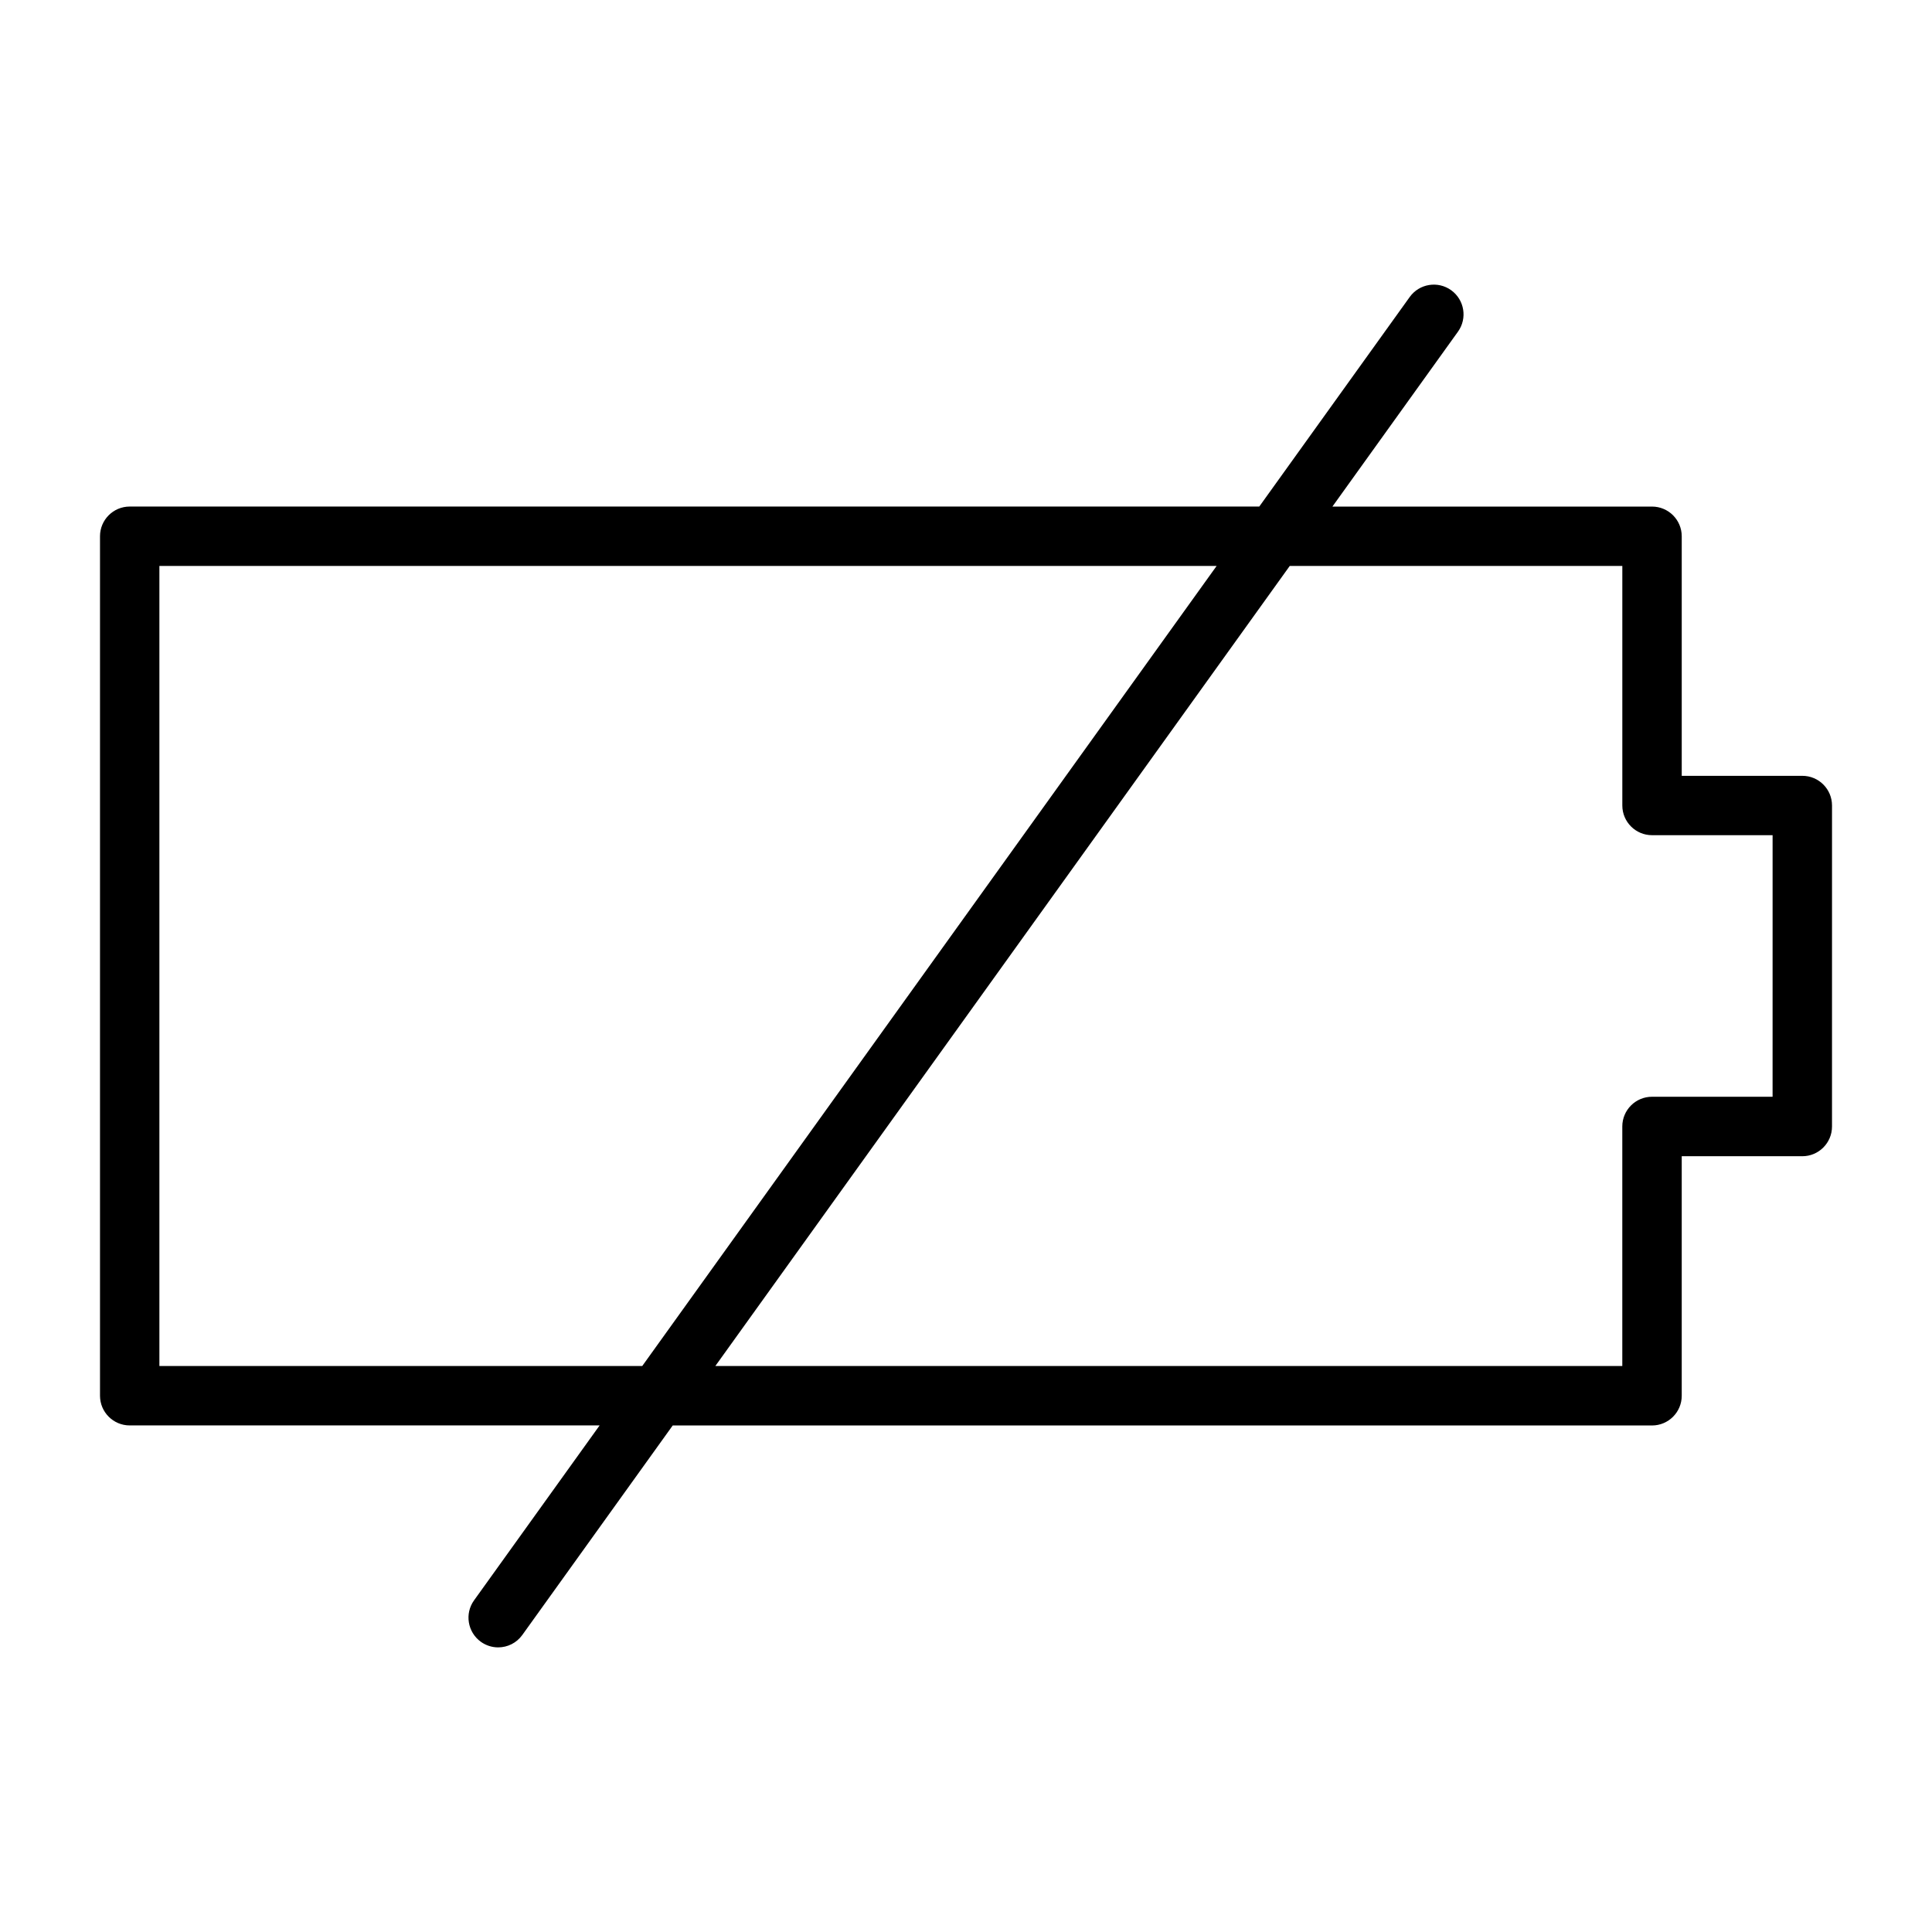 <?xml version="1.0" encoding="UTF-8"?>
<!-- Uploaded to: ICON Repo, www.iconrepo.com, Generator: ICON Repo Mixer Tools -->
<svg fill="#000000" width="800px" height="800px" version="1.1" viewBox="144 144 512 512" xmlns="http://www.w3.org/2000/svg">
 <path d="m621.63 349.6h-31.953v-63.48c0-4.344-3.527-7.871-7.871-7.871h-84.703l33.273-46.352c2.535-3.527 1.723-8.445-1.801-10.988-3.535-2.535-8.453-1.73-10.988 1.801l-39.863 55.527-299.35 0.004c-4.344 0-7.871 3.527-7.871 7.871v227.77c0 4.344 3.527 7.871 7.871 7.871h124.53l-33.273 46.352c-2.535 3.527-1.723 8.445 1.801 10.988 1.387 0.992 2.992 1.48 4.582 1.48 2.457 0 4.863-1.141 6.398-3.281l39.863-55.527h259.53c4.344 0 7.871-3.527 7.871-7.871v-63.48h31.953c4.344 0 7.871-3.527 7.871-7.871l0.004-85.07c0-4.352-3.519-7.871-7.871-7.871zm-307.43 156.41h-127.96v-212.03h280.18zm299.55-71.359h-31.953c-4.344 0-7.871 3.527-7.871 7.871v63.48h-240.35l152.22-212.02h88.137v63.48c0 4.344 3.527 7.871 7.871 7.871h31.953l-0.004 69.32z"/>
</svg>